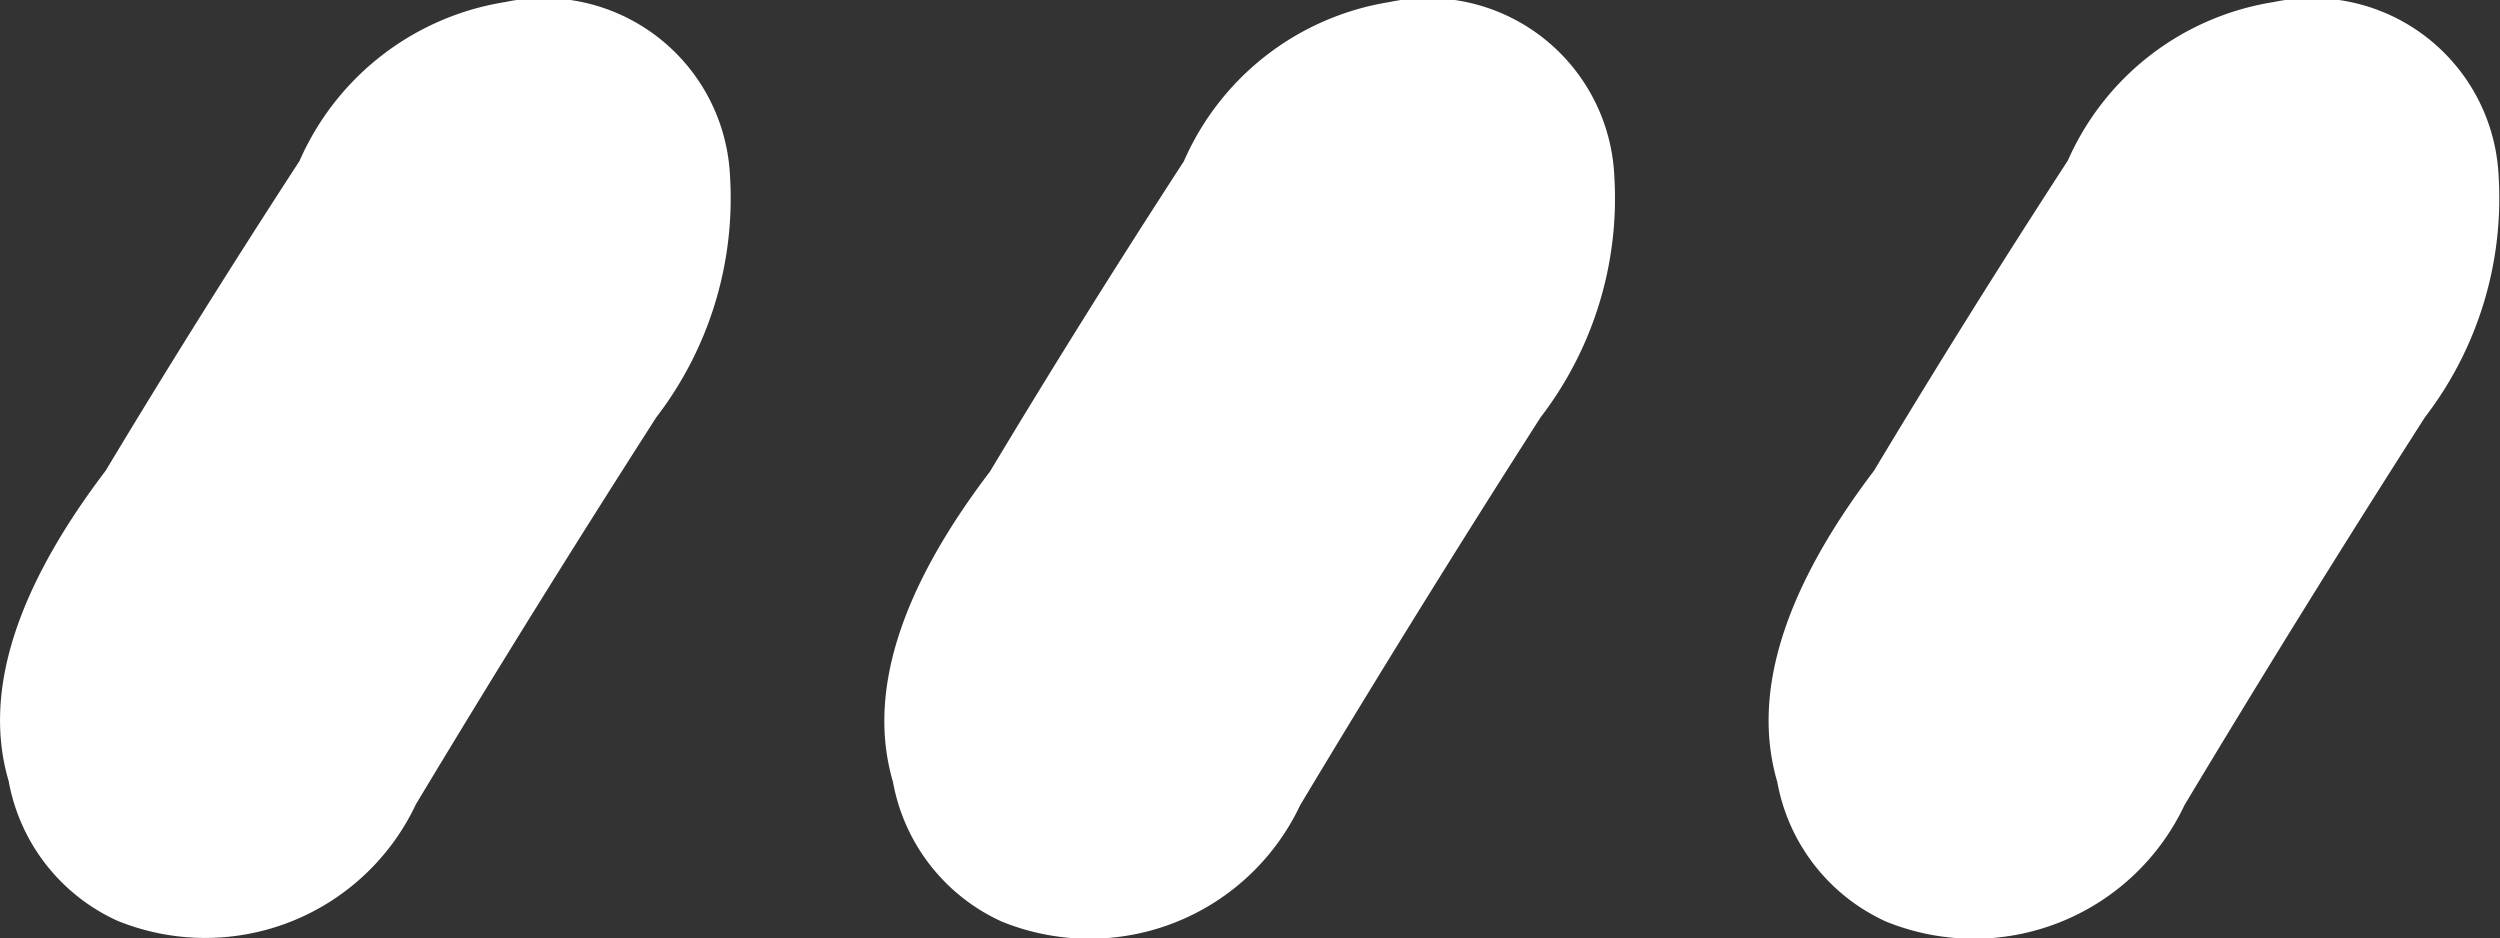 <svg xmlns="http://www.w3.org/2000/svg" width="31.474" height="11.815" viewBox="0 0 31.474 11.815">
  <rect x="0" y="0" width="31.474" height="11.815" fill="#333333" stroke="none"/>
  <path id="패스_68" data-name="패스 68" d="M7.666-41.5a2.35,2.35,0,0,1,2.832,2.2,4.524,4.524,0,0,1-.928,3.027Q8.008-33.838,6.543-31.4a2.932,2.932,0,0,1-3.76,1.465,2.4,2.4,0,0,1-1.367-1.758Q.928-33.35,2.637-35.6,3.809-37.549,5.078-39.5A3.411,3.411,0,0,1,7.666-41.5Zm11.133,0a2.35,2.35,0,0,1,2.832,2.2,4.524,4.524,0,0,1-.928,3.027q-1.562,2.441-3.027,4.883a2.932,2.932,0,0,1-3.76,1.465,2.4,2.4,0,0,1-1.367-1.758q-.488-1.66,1.221-3.906,1.172-1.953,2.441-3.906A3.411,3.411,0,0,1,18.8-41.5Zm11.133,0a2.35,2.35,0,0,1,2.832,2.2,4.524,4.524,0,0,1-.928,3.027q-1.562,2.441-3.027,4.883a2.932,2.932,0,0,1-3.76,1.465,2.4,2.4,0,0,1-1.367-1.758Q23.193-33.35,24.9-35.6q1.172-1.953,2.441-3.906A3.411,3.411,0,0,1,29.932-41.5Z" transform="translate(-1.307 41.526)" fill="#fff"/>
</svg>
